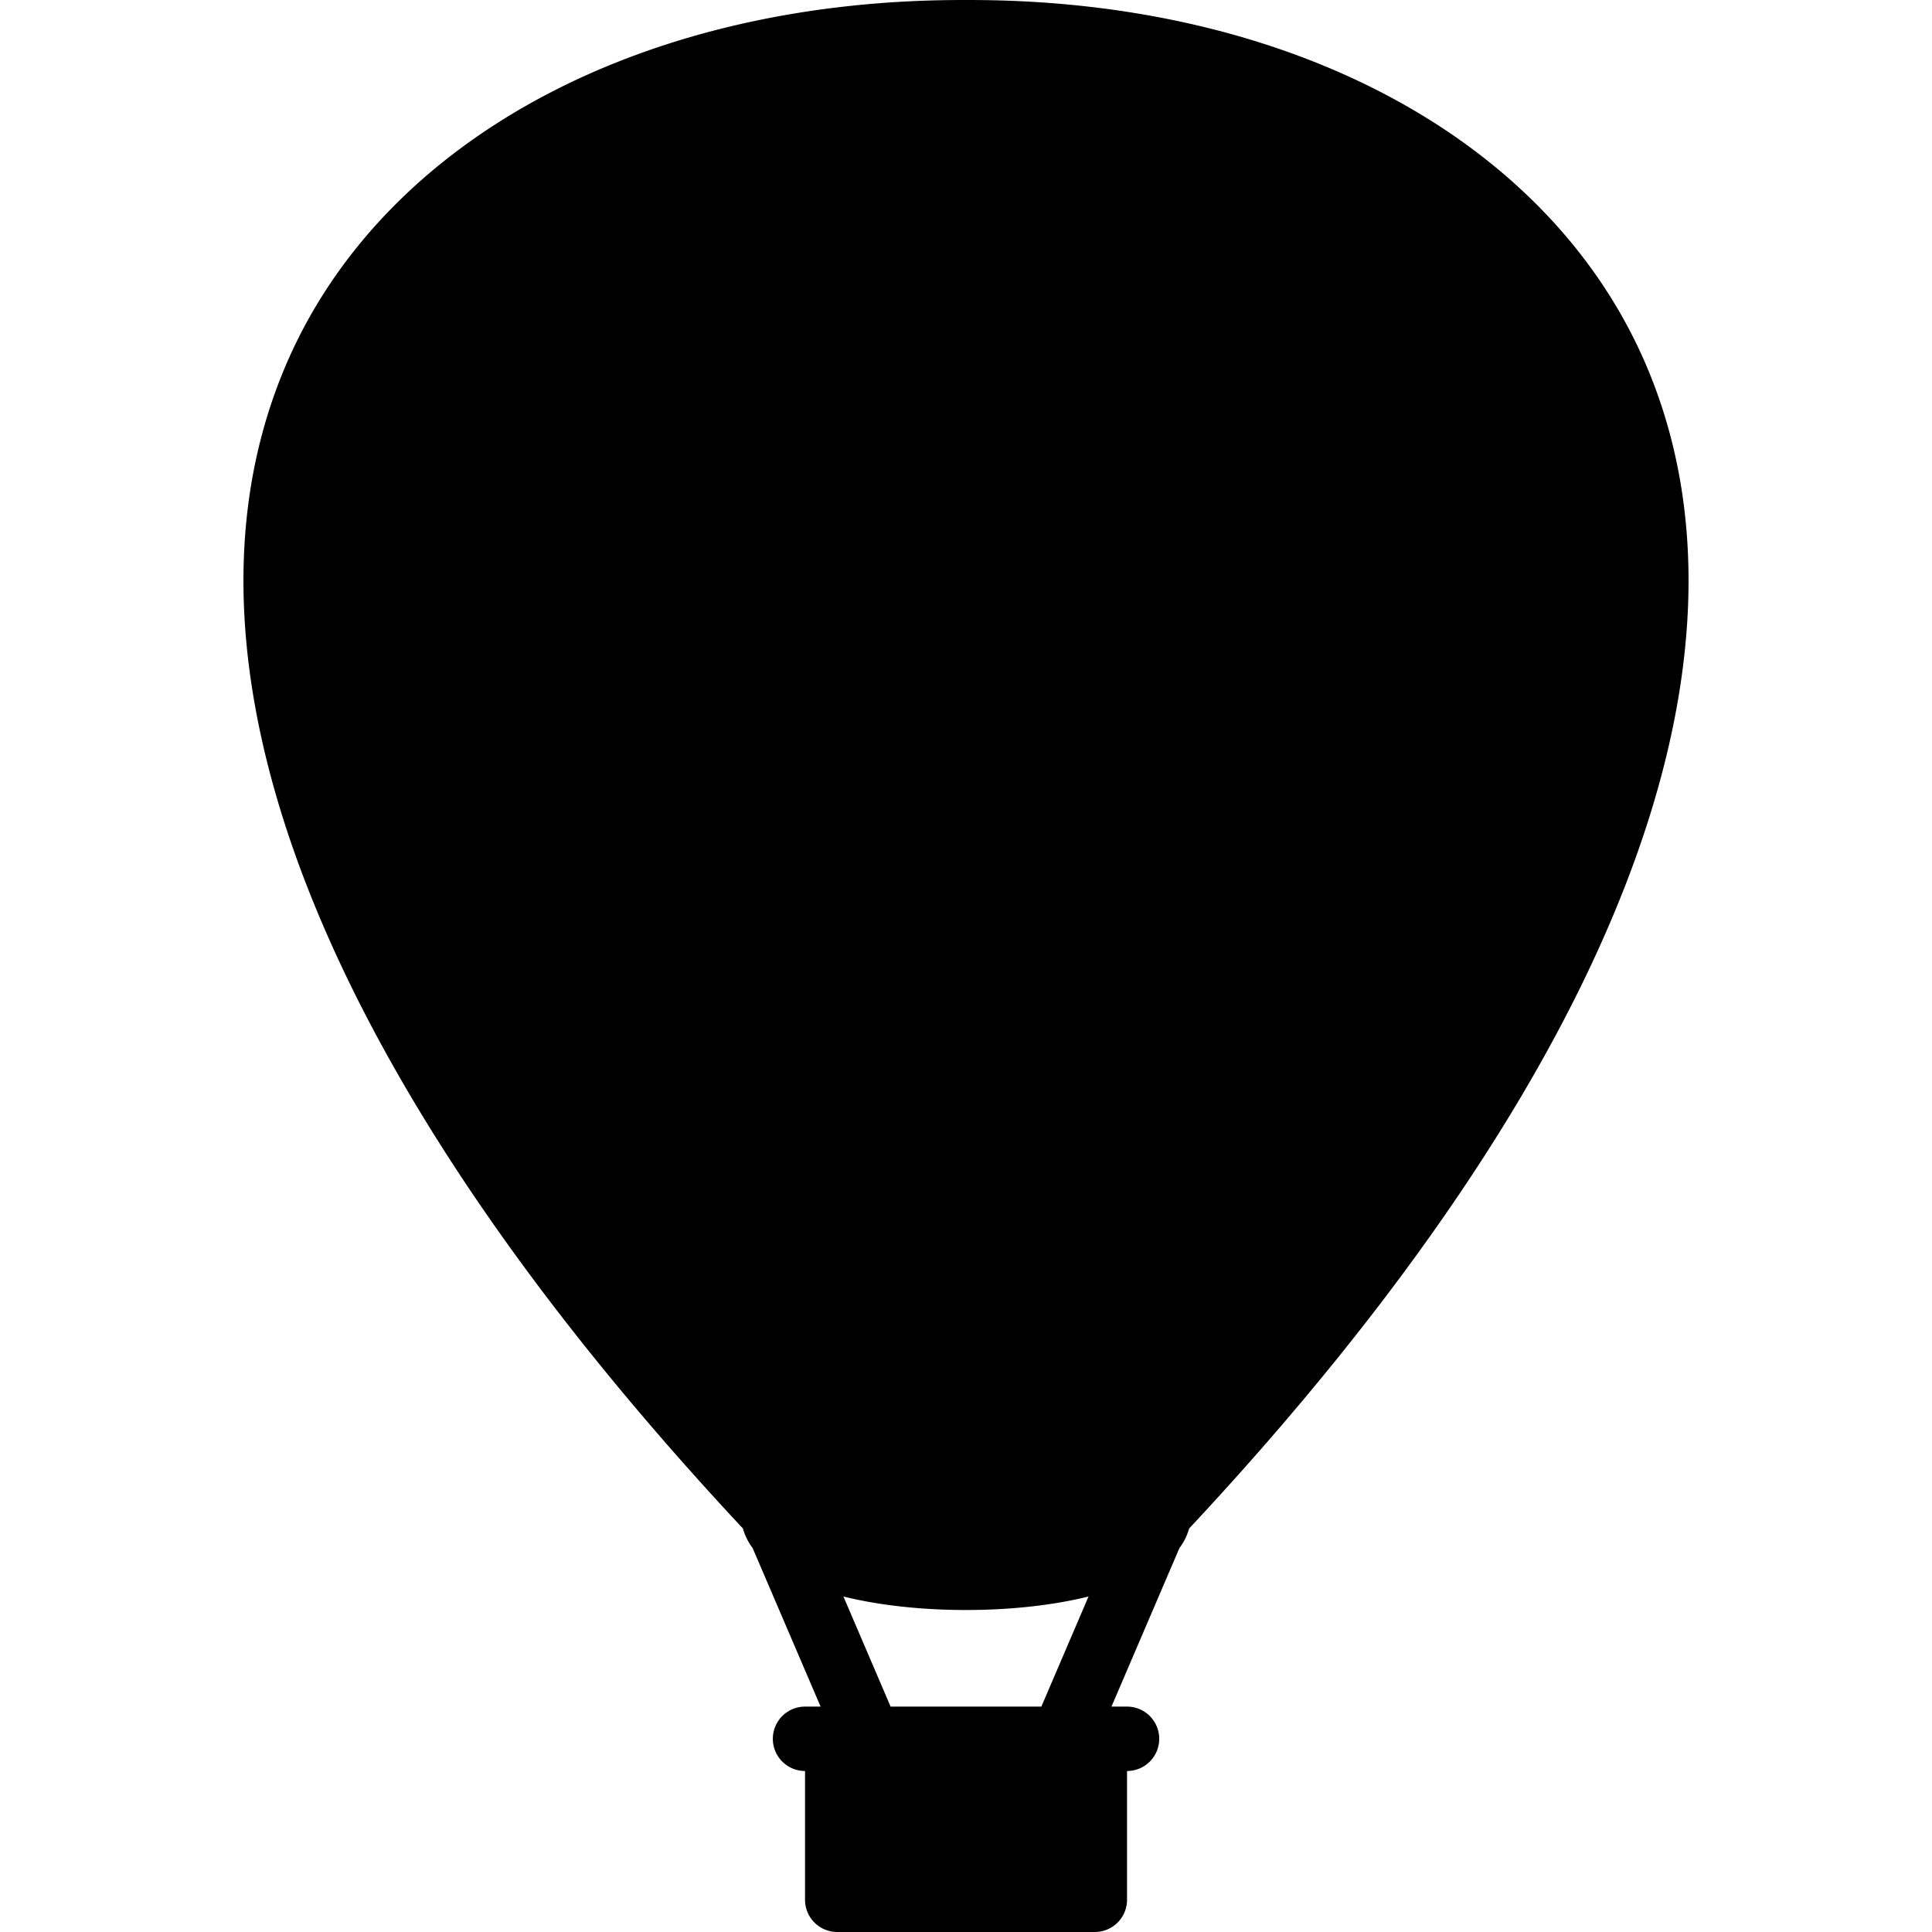 <svg height="800" width="800" xmlns="http://www.w3.org/2000/svg" viewBox="0 0 511.995 511.995" xml:space="preserve"><path d="M435.905 95.985C410.143 36.722 341.63.004 256.938.004c-.307 0-.606-.009-.939 0-.307-.009-.623 0-.939 0-84.683 0-153.213 36.727-178.967 95.981-34.414 79.179 8.499 188.899 120.787 309.081a15.645 15.645 0 0 0 2.577 5.188l18.005 42.009h-4.122a8.536 8.536 0 0 0-8.533 8.533 8.536 8.536 0 0 0 8.533 8.533v34.133a8.536 8.536 0 0 0 8.533 8.533h68.266a8.536 8.536 0 0 0 8.533-8.533v-34.133a8.536 8.536 0 0 0 8.533-8.533 8.536 8.536 0 0 0-8.533-8.533h-4.122l18.005-42.009a15.8 15.8 0 0 0 2.577-5.188C427.405 284.876 470.31 175.165 435.905 95.985zM275.967 452.263h-39.952l-12.501-29.175c9.745 2.415 21.128 3.575 32.477 3.575 11.349 0 22.732-1.161 32.477-3.575l-12.501 29.175z"/></svg>
